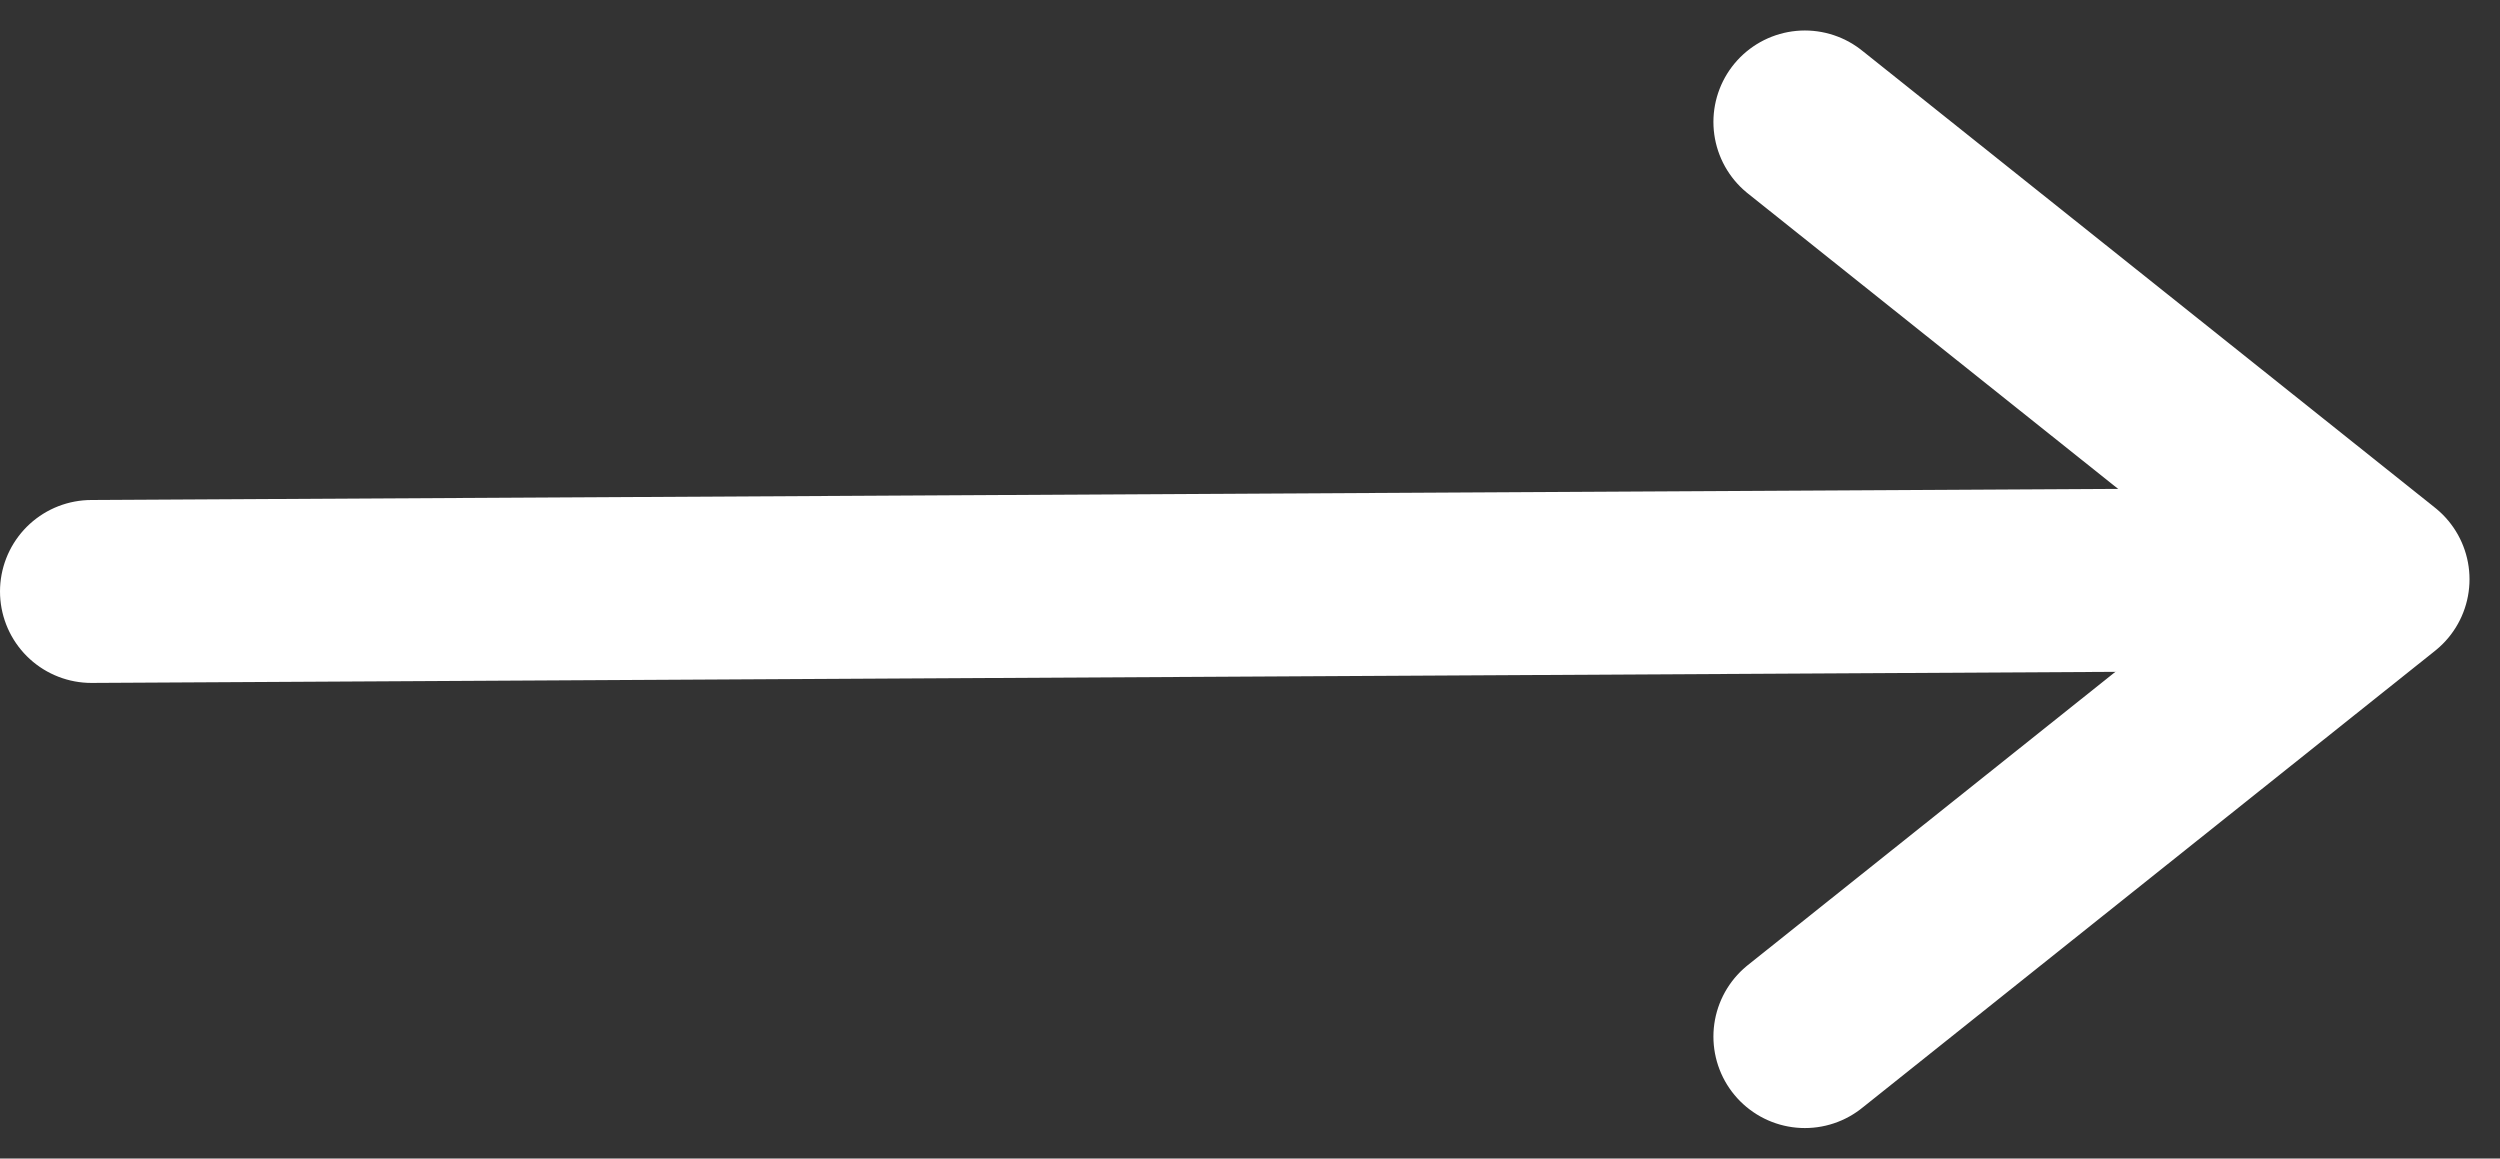 <?xml version="1.0" encoding="utf-8"?>
<!-- Generator: Adobe Illustrator 22.1.0, SVG Export Plug-In . SVG Version: 6.00 Build 0)  -->
<svg version="1.1" id="Layer_1" xmlns="http://www.w3.org/2000/svg" xmlns:xlink="http://www.w3.org/1999/xlink" x="0px" y="0px"
	 viewBox="0 0 41 19" style="enable-background:new 0 0 41 19;" xml:space="preserve">
<rect x="0" y="0" width="41" height="19" fill="#333333" stroke="none"/>
<style type="text/css">
	.st0{fill:none;stroke:#FFFFFF;stroke-width:3;stroke-linecap:round;stroke-linejoin:round;}
	.st1{fill:none;stroke:#FFFFFF;stroke-width:3;stroke-linecap:round;}
</style>
<title>arrow-right-large</title>
<desc>Created with Sketch.</desc>
<g id="Page-1">
	<g id="MODLR-homepage" transform="translate(-1178, -3358)">
		<g id="modlr-carousels" transform="translate(224, 3137)">
			<g id="modlr-solutions">
				<g id="arrow-right-large" transform="translate(955, 214)">
					
						<g id="Group" transform="translate(19, 16.5) rotate(180) translate(-19, -16.5) translate(0, 9)">
						<polyline id="Path-6-Copy-5" class="st0" points="9.4,0 0,7.5 9.4,15 						"/>
						<line id="Path-4" class="st1" x1="37.5" y1="7.3" x2="1" y2="7.5"/>
					</g>
				</g>
			</g>
		</g>
	</g>
</g>
</svg>
